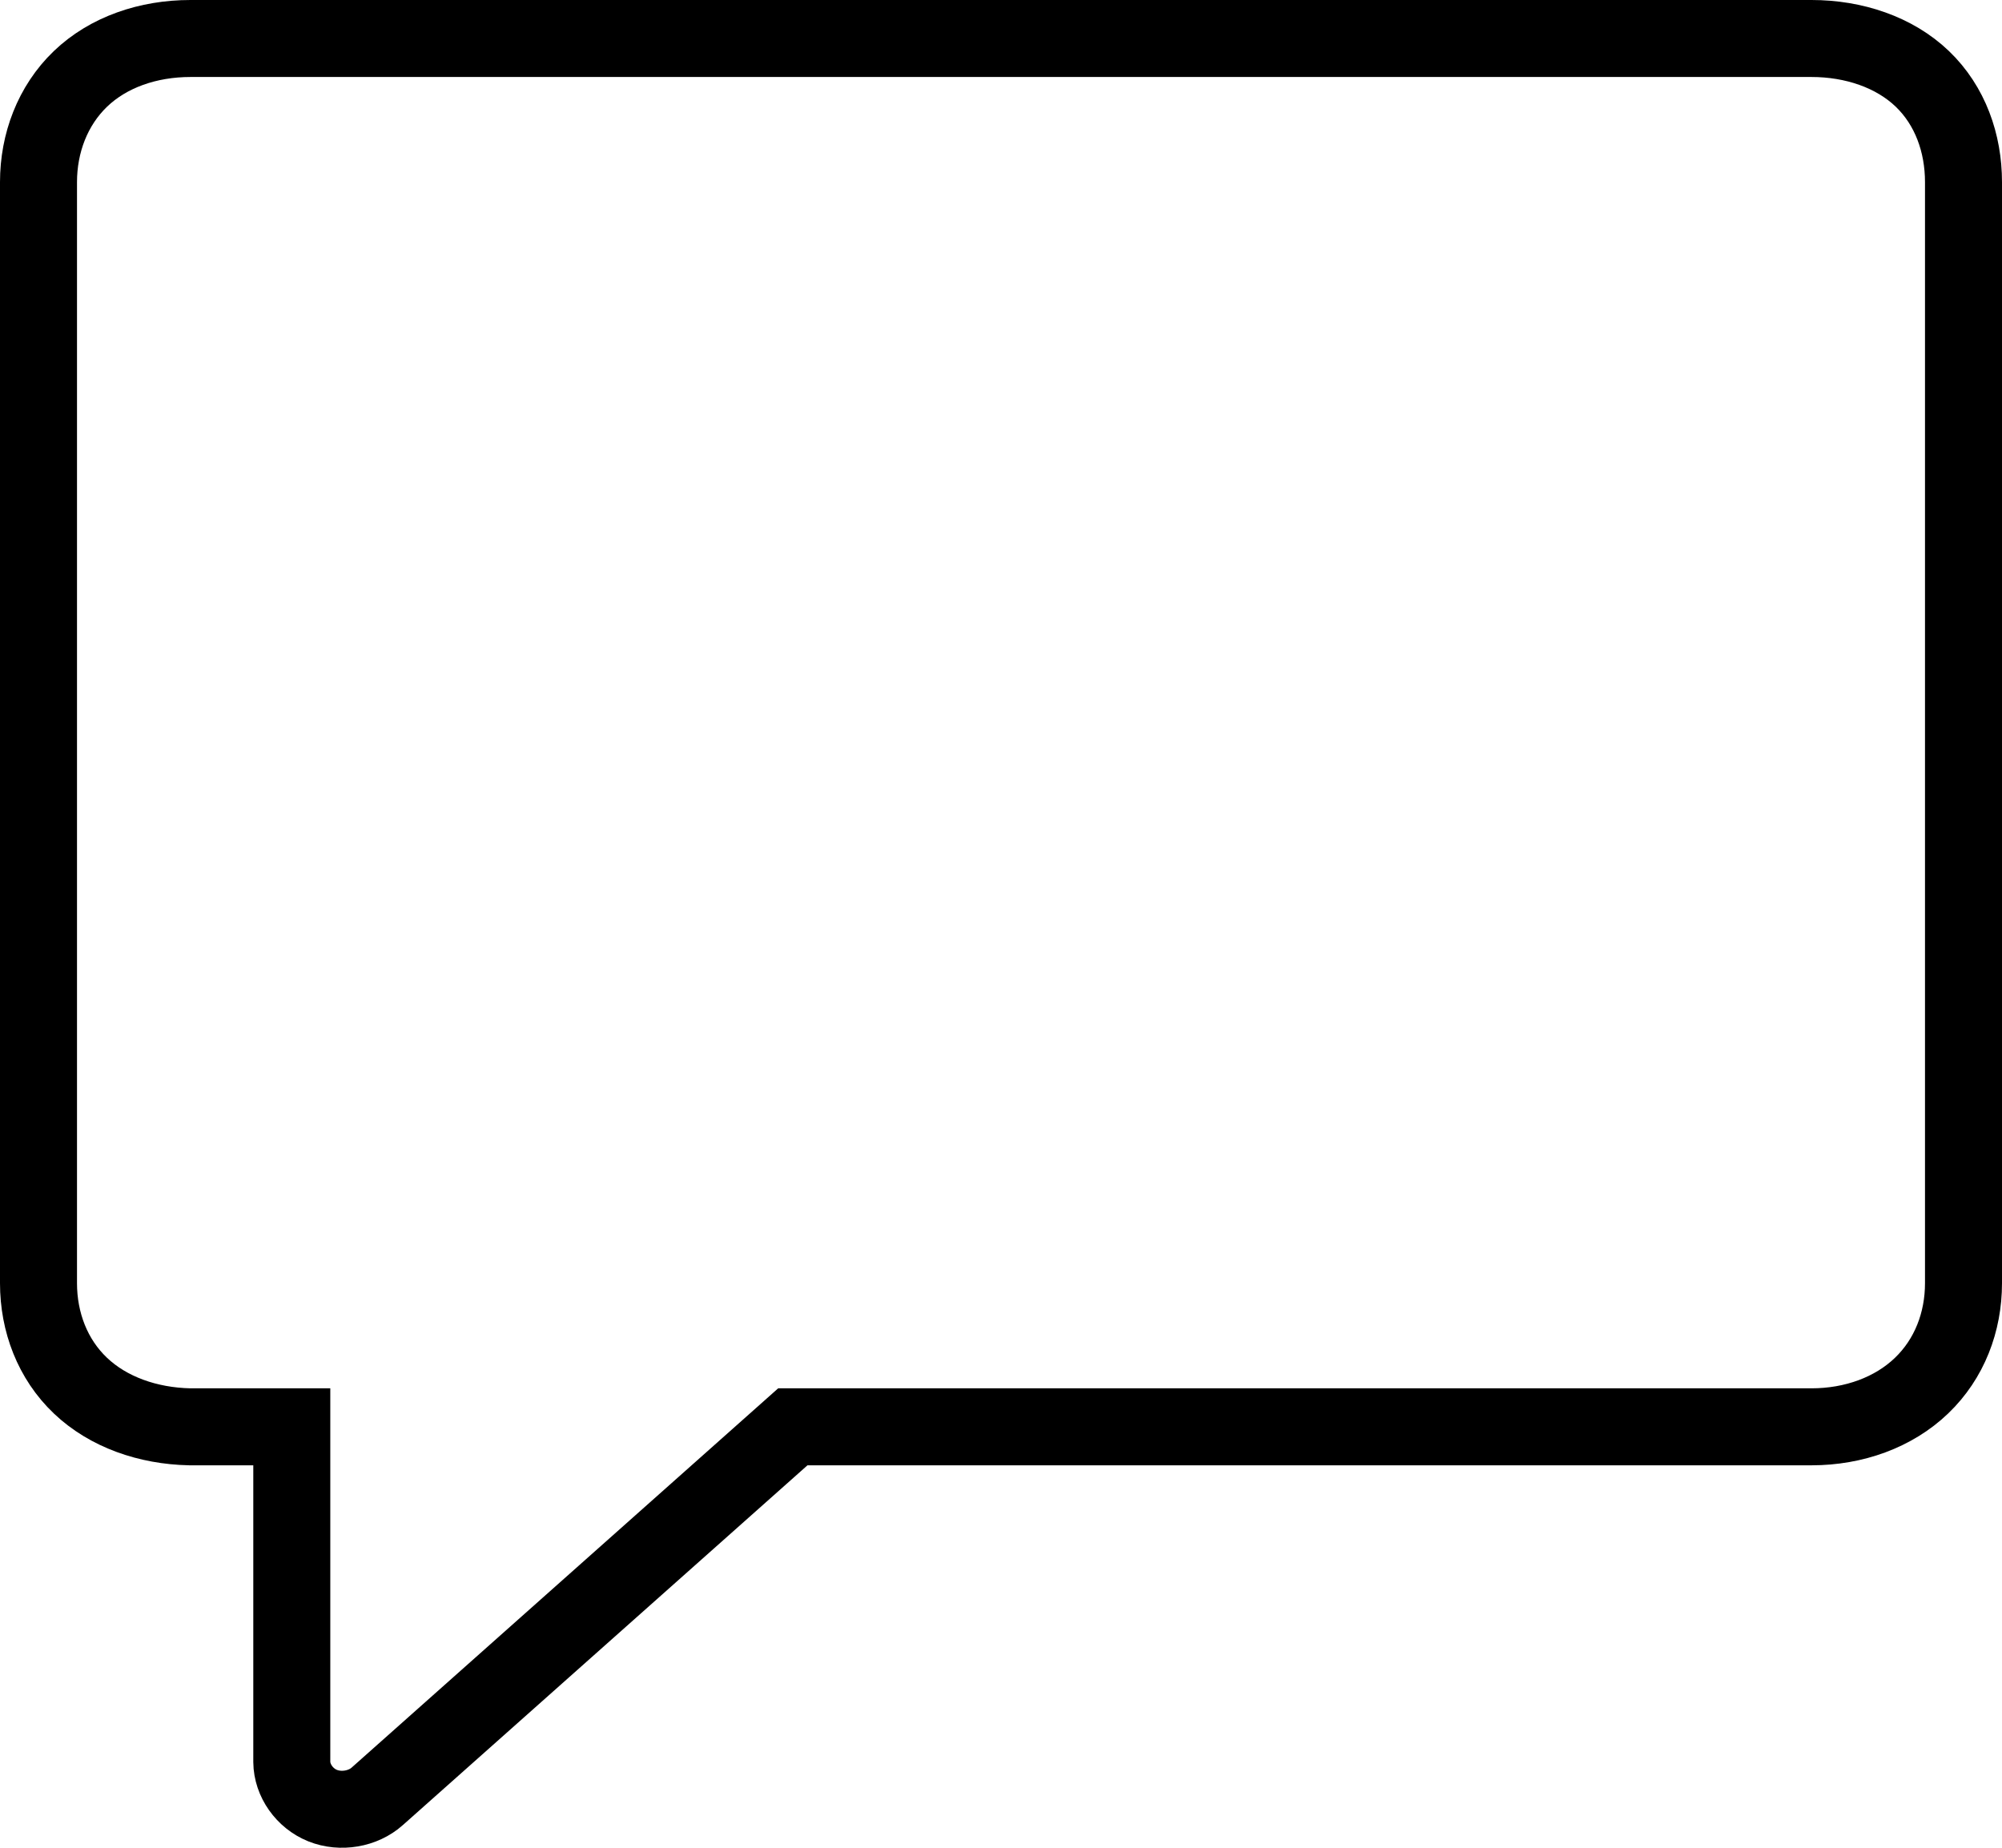 <?xml version="1.0" encoding="UTF-8"?>
<svg width="52px" height="48px" viewBox="0 0 52 48" version="1.1" xmlns="http://www.w3.org/2000/svg" xmlns:xlink="http://www.w3.org/1999/xlink">
    <!-- Generator: Sketch 52.6 (67491) - http://www.bohemiancoding.com/sketch -->
    <title>chat</title>
    <desc>Created with Sketch.</desc>
    <g id="Page-1" stroke="none" stroke-width="1" fill="none" fill-rule="evenodd">
        <g id="Artboard" transform="translate(-384, -363)" fill-rule="nonzero" stroke="#000000" stroke-width="2">
            <path d="M388.947,364 C387.848,364 386.815,364.354 386.09,365.049 C385.365,365.745 385,366.722 385,367.731 L385,396.334 C385,397.343 385.365,398.308 386.09,398.996 C386.814,399.684 387.844,400.042 388.927,400.065 C389.809,400.065 390.695,400.065 391.579,400.065 L391.579,408.77 C391.583,409.251 391.911,409.717 392.379,409.905 C392.848,410.094 393.43,409.995 393.799,409.664 L404.593,400.065 L431.053,400.065 C432.152,400.065 433.185,399.692 433.91,398.996 C434.635,398.301 435,397.343 435,396.334 L435,367.731 C435,366.722 434.656,365.745 433.931,365.049 C433.206,364.354 432.152,364 431.053,364 C417.191,364 402.809,364 388.947,364 Z" id="chat"></path>
        </g>
    </g>
</svg>